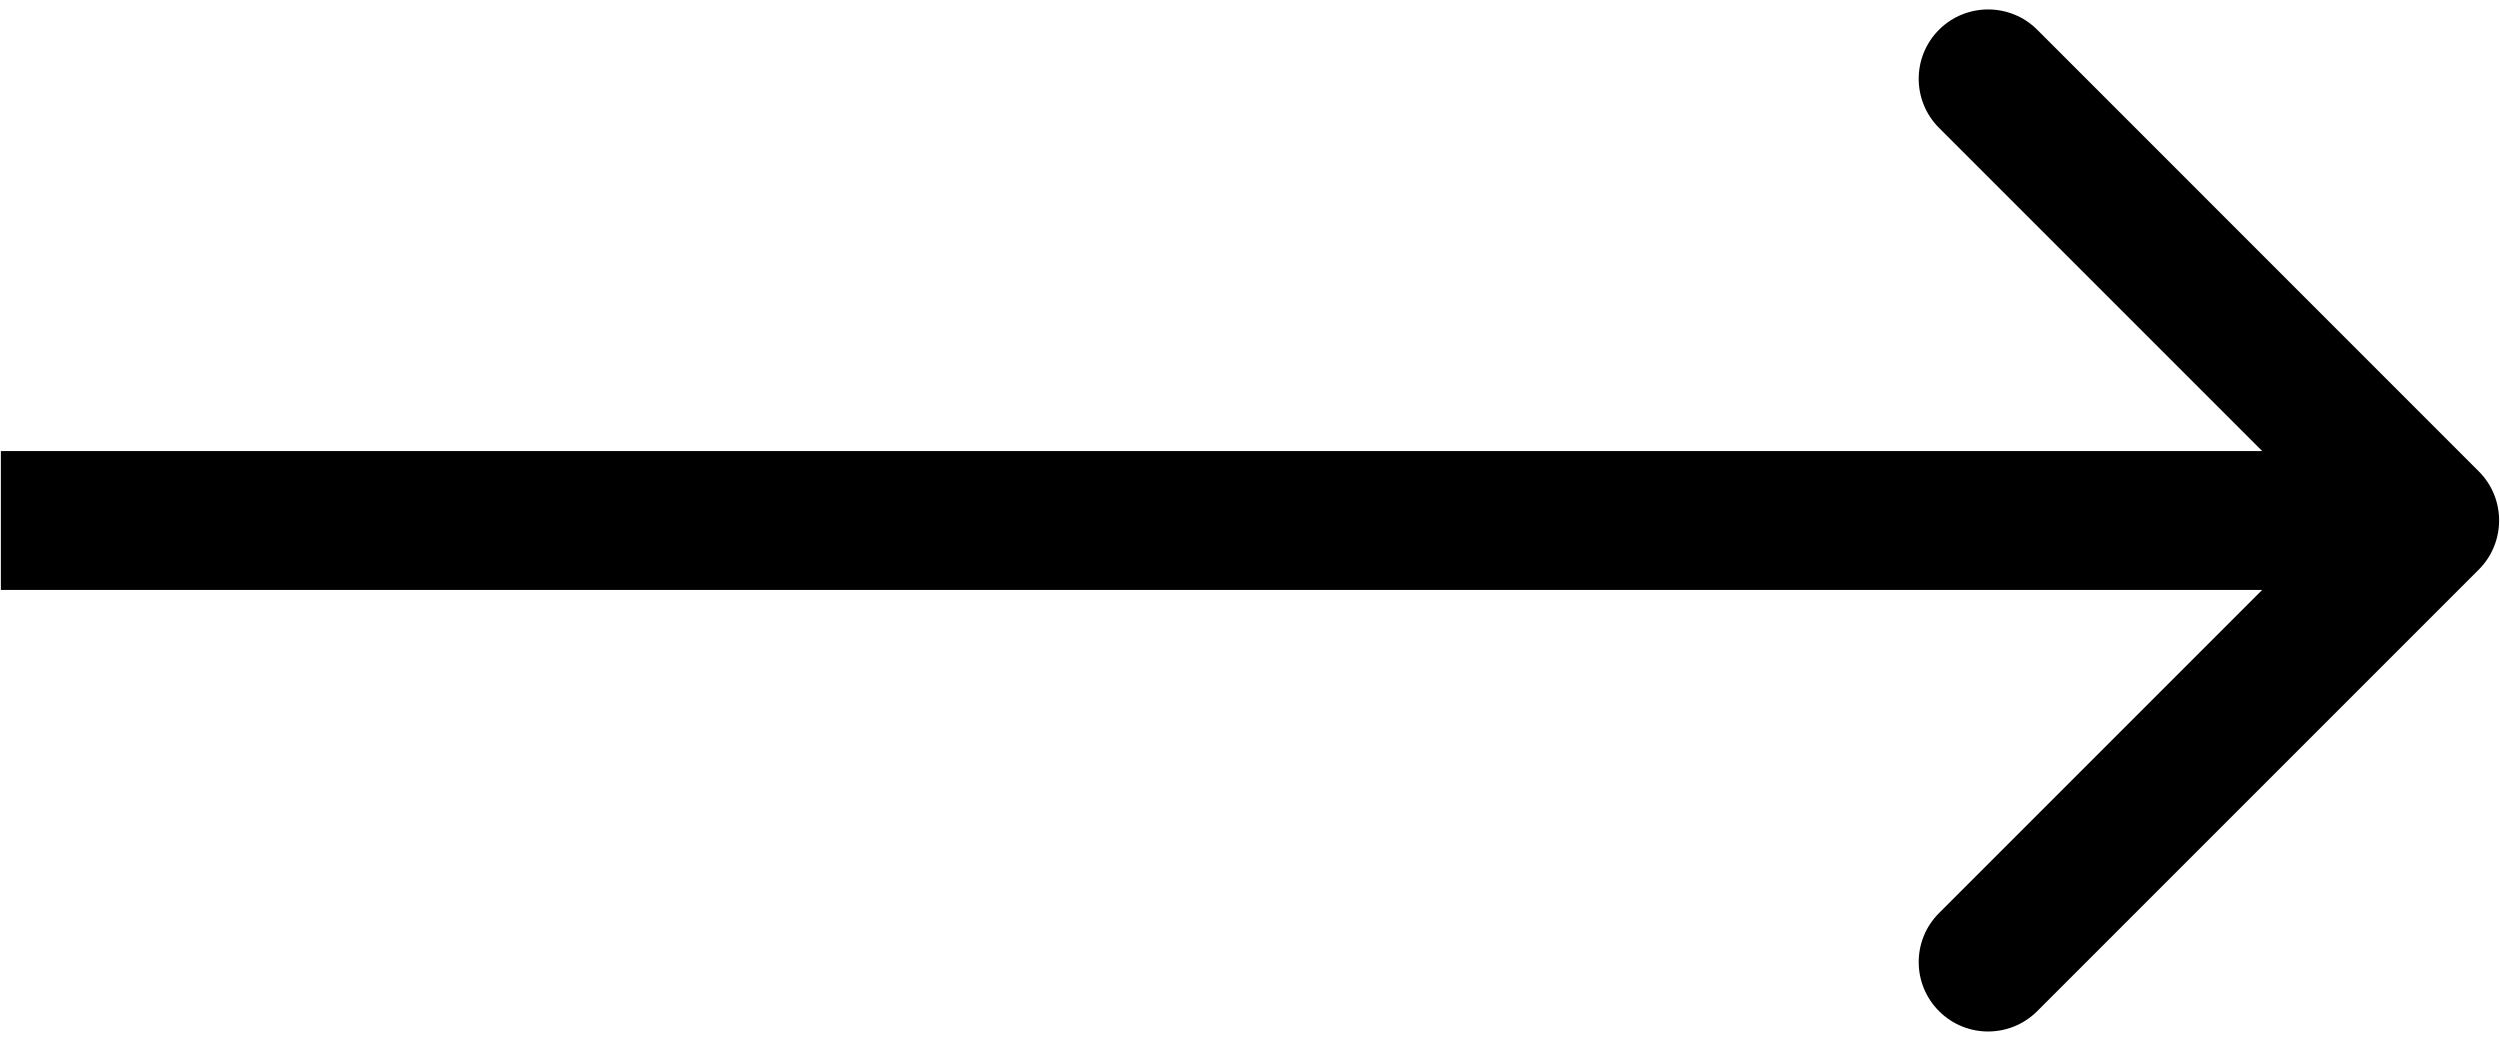 <?xml version="1.0" encoding="UTF-8"?> <svg xmlns="http://www.w3.org/2000/svg" viewBox="0 0 26.00 10.83" data-guides="{&quot;vertical&quot;:[],&quot;horizontal&quot;:[]}"><defs></defs><path fill="#000000" stroke="none" fill-opacity="1" stroke-width="1" stroke-opacity="1" id="tSvg1924323b0c3" title="Path 1" d="M25.78 5.923C26.061 5.641 26.061 5.184 25.78 4.903C24.249 3.372 22.718 1.841 21.187 0.309C20.905 0.028 20.448 0.028 20.166 0.309C19.884 0.591 19.884 1.048 20.166 1.33C21.527 2.691 22.888 4.052 24.249 5.413C22.888 6.774 21.527 8.135 20.166 9.496C19.884 9.777 19.884 10.234 20.166 10.516C20.448 10.798 20.905 10.798 21.187 10.516C22.718 8.985 24.249 7.454 25.78 5.923ZM0.009 6.135C8.429 6.135 16.849 6.135 25.269 6.135C25.269 5.653 25.269 5.172 25.269 4.691C16.849 4.691 8.429 4.691 0.009 4.691C0.009 5.172 0.009 5.653 0.009 6.135Z"></path></svg> 